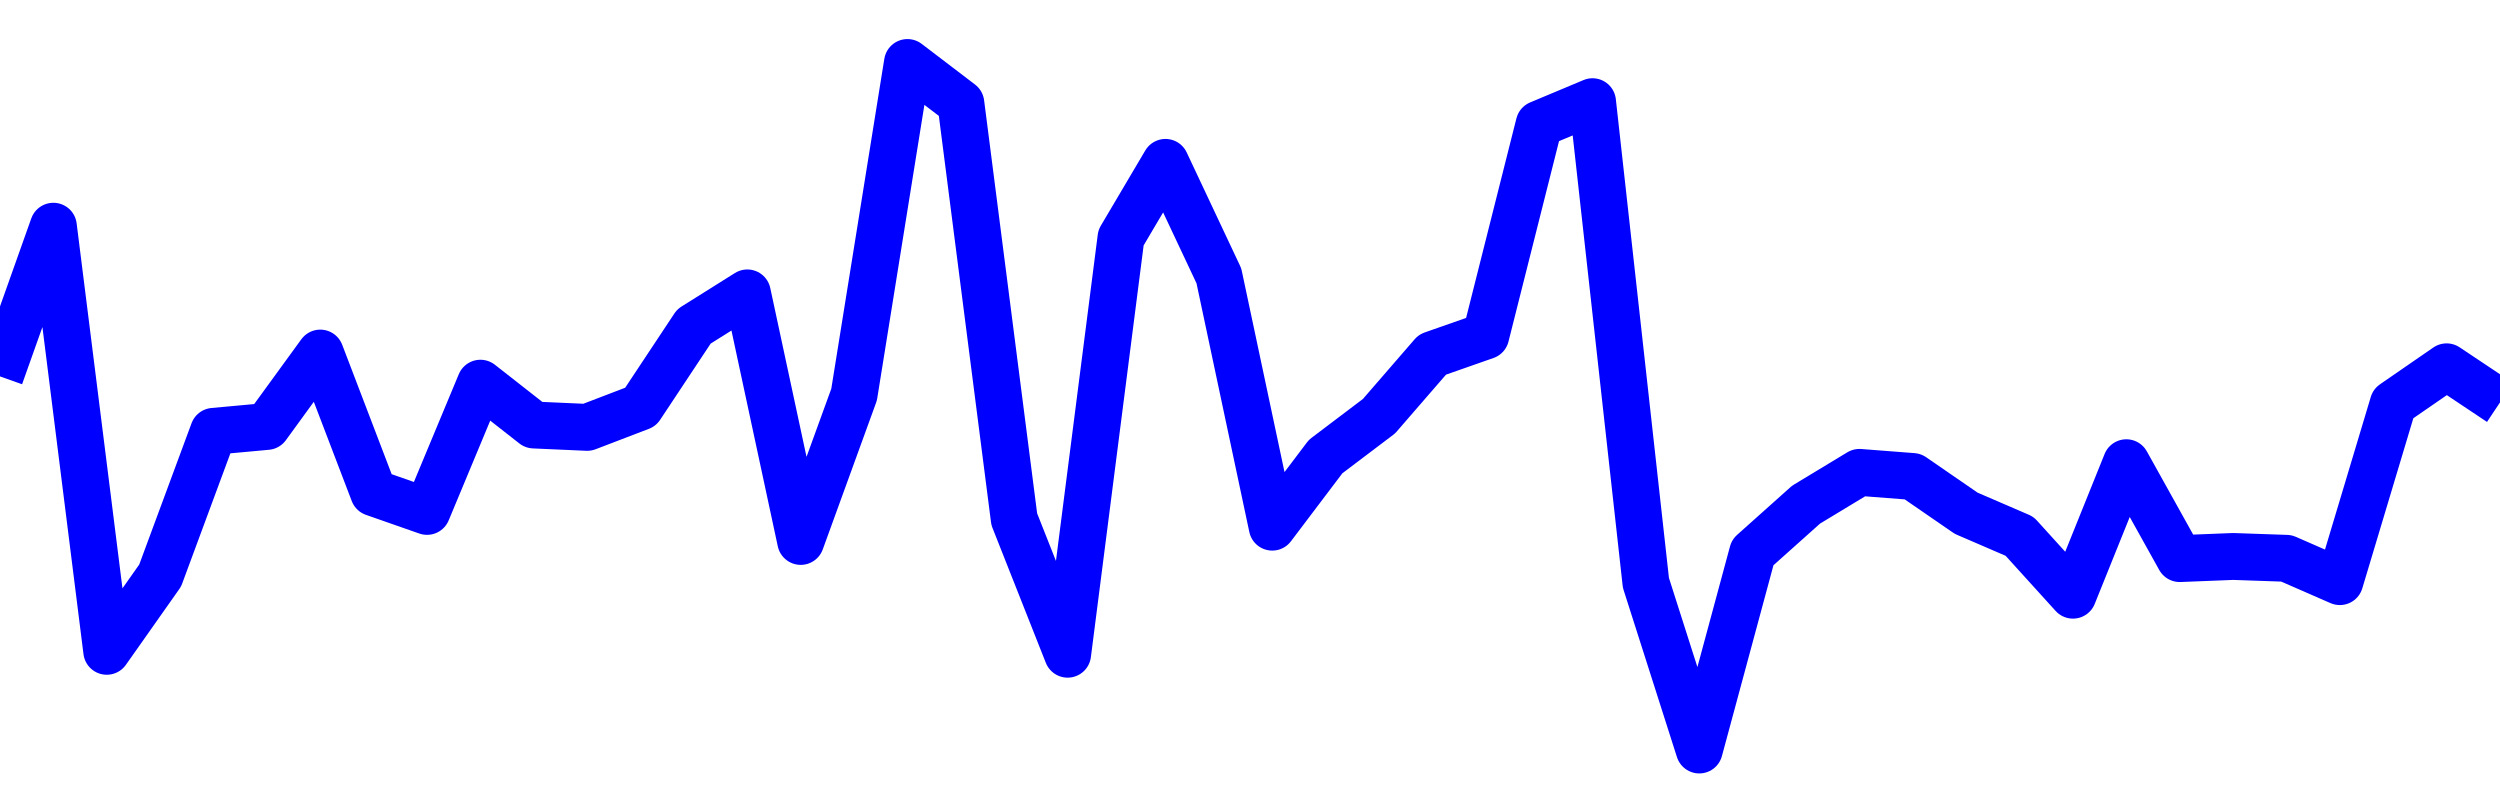 <svg xmlns="http://www.w3.org/2000/svg" fill="none" width="80" height="26"><polyline points="0,12.045 1.708,7.239 3.416,20.842 5.125,18.417 6.833,13.803 8.541,13.646 10.249,11.298 11.957,15.767 13.665,16.365 15.374,12.262 17.082,13.6 18.79,13.676 20.498,13.022 22.206,10.445 23.915,9.373 25.623,17.326 27.331,12.627 29.039,2 30.747,3.302 32.456,16.615 34.164,20.935 35.872,7.604 37.295,5.196 39.004,8.826 40.712,16.869 42.42,14.61 44.128,13.318 45.836,11.347 47.544,10.748 49.253,3.97 50.961,3.254 52.669,18.65 54.377,24 56.085,17.677 57.794,16.149 59.502,15.116 61.21,15.248 62.918,16.424 64.626,17.161 66.335,19.046 68.043,14.807 69.751,17.875 71.459,17.807 73.167,17.866 74.875,18.612 76.584,12.916 78.292,11.738 80,12.878 " stroke-linejoin="round" style="fill: transparent; stroke:blue; stroke-width:1.5" /></svg>